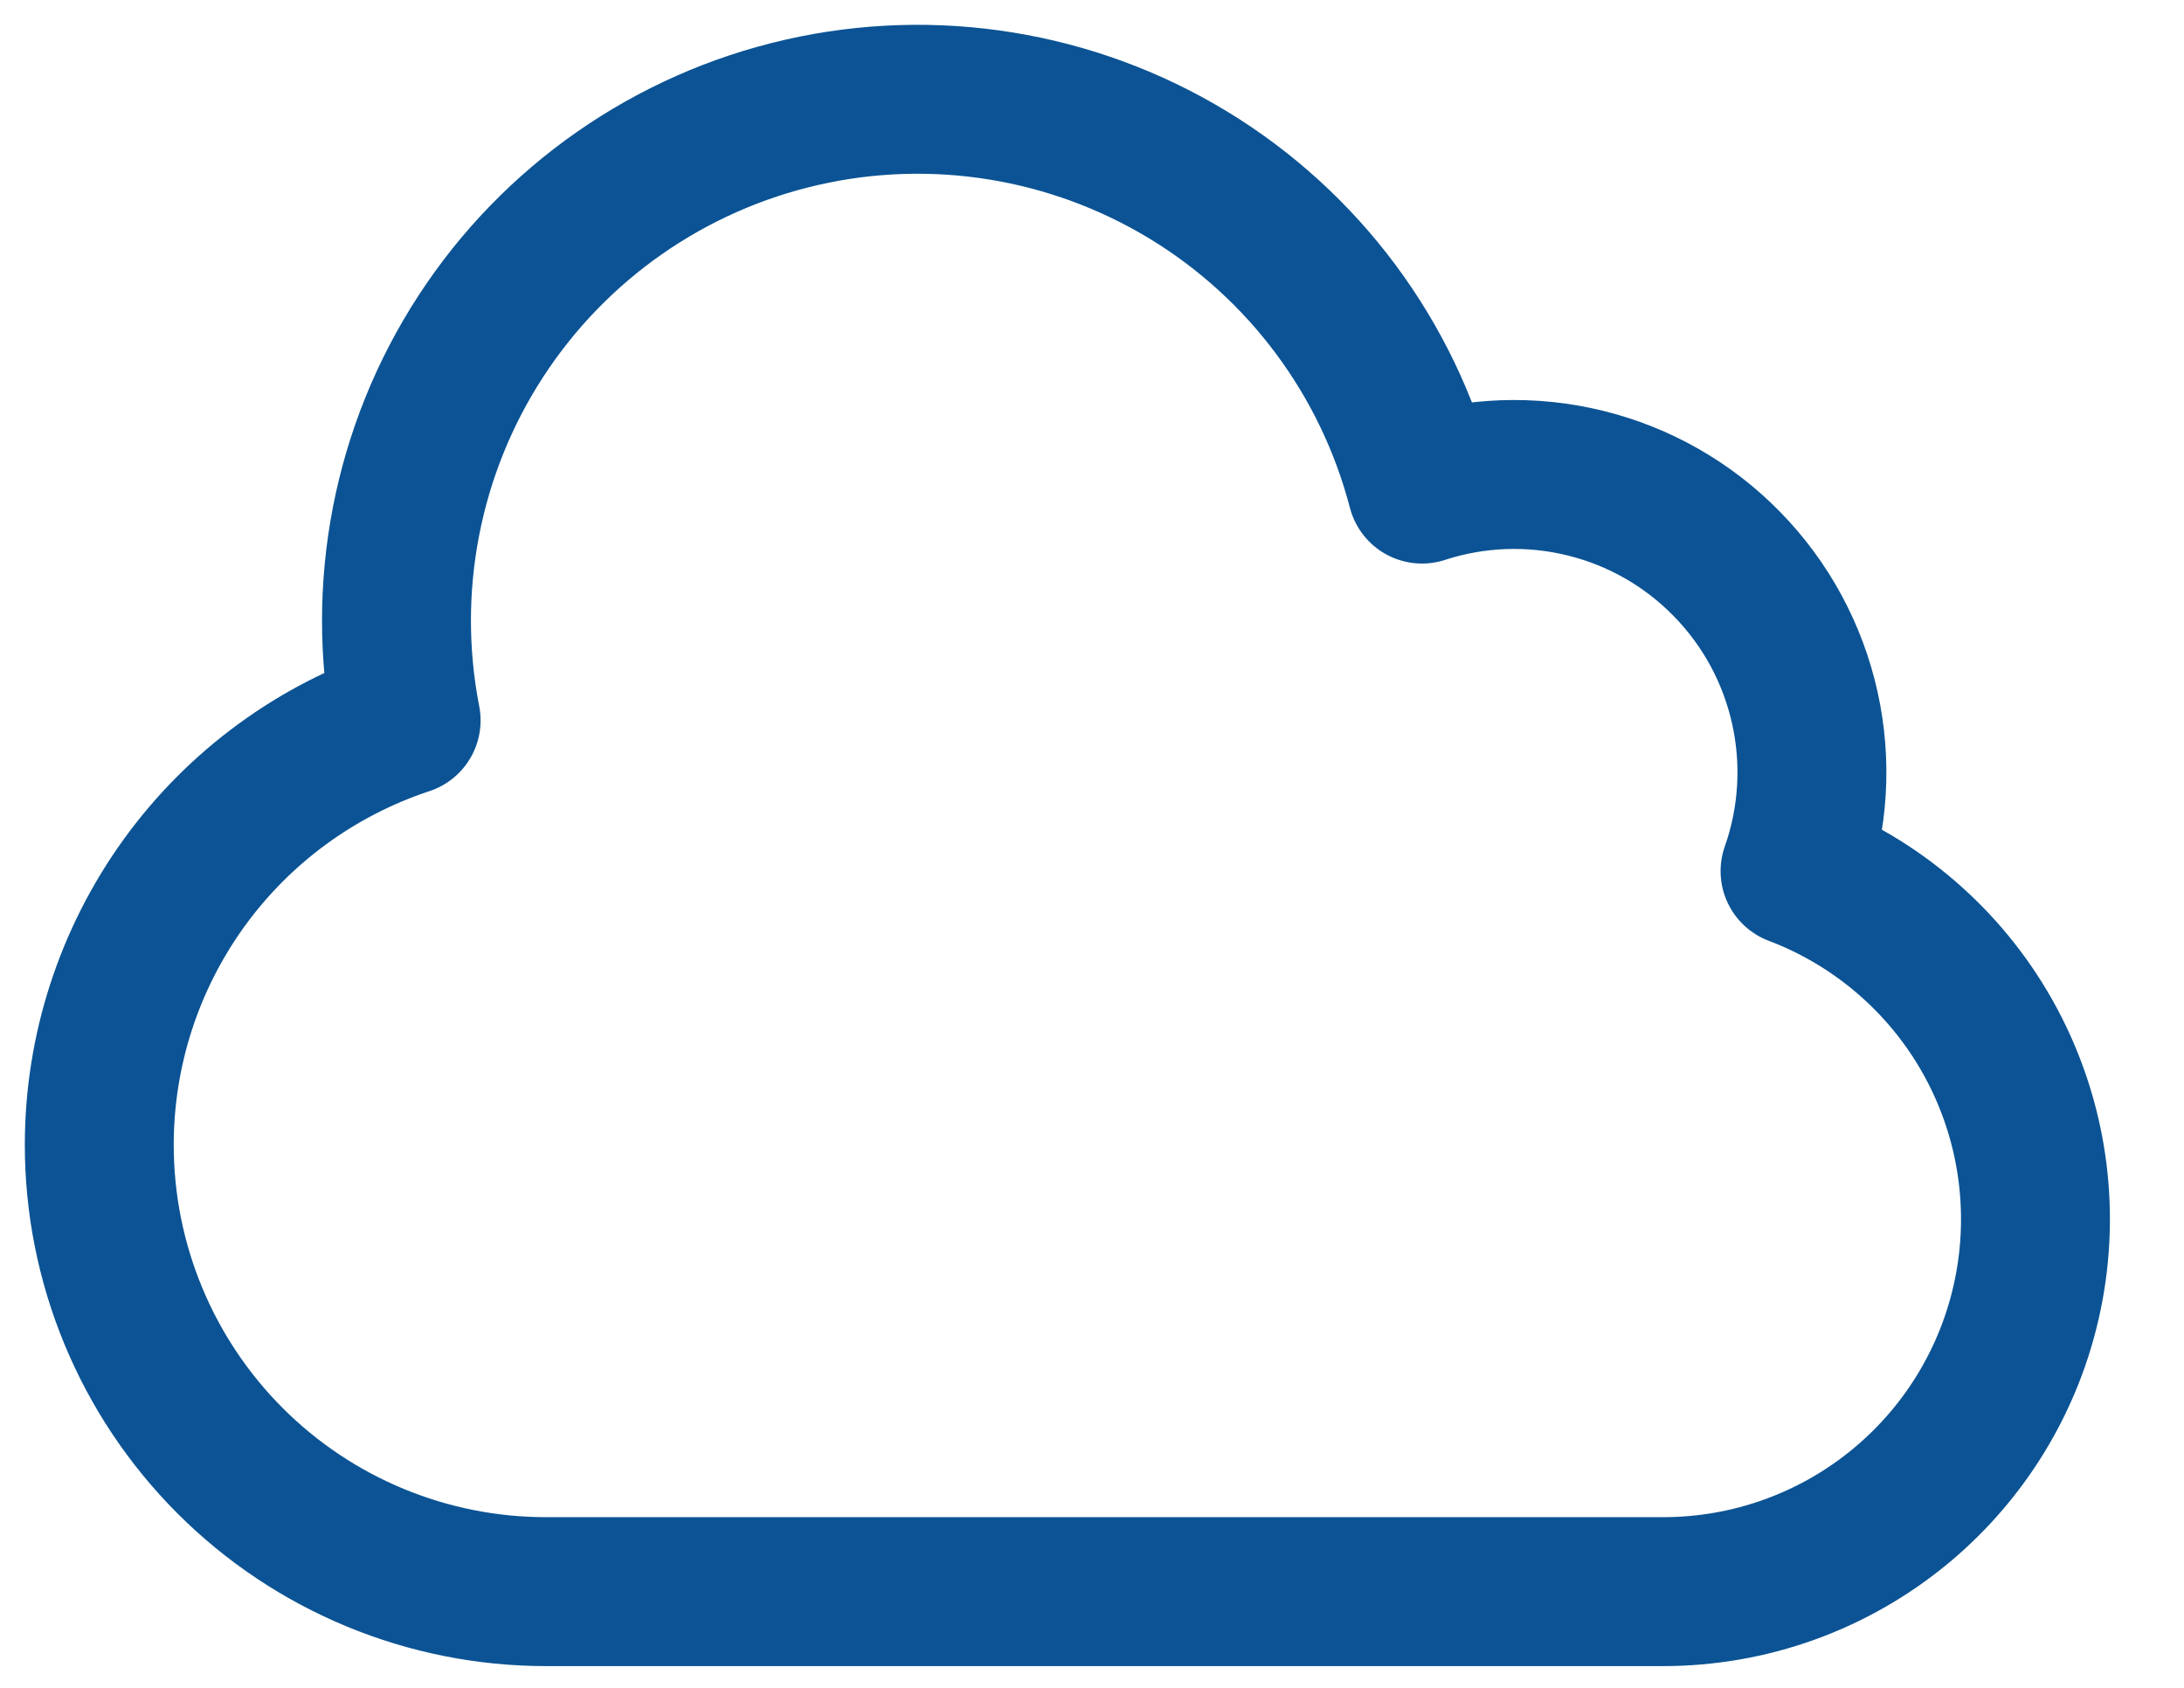<svg width="22" height="17" viewBox="0 0 22 17" fill="none" xmlns="http://www.w3.org/2000/svg">
<path d="M1 11.531C1 12.724 1.474 13.869 2.318 14.713C3.162 15.557 4.307 16.031 5.5 16.031H16.75C17.628 16.032 18.478 15.725 19.153 15.163C19.828 14.601 20.284 13.821 20.442 12.958C20.601 12.094 20.451 11.203 20.02 10.438C19.589 9.674 18.903 9.085 18.082 8.774C18.268 8.246 18.302 7.677 18.181 7.131C18.06 6.584 17.789 6.083 17.398 5.683C17.007 5.282 16.512 4.999 15.969 4.866C15.426 4.732 14.856 4.753 14.324 4.926C13.98 3.606 13.136 2.471 11.97 1.763C10.804 1.055 9.408 0.828 8.078 1.131C6.748 1.434 5.588 2.243 4.844 3.386C4.1 4.529 3.83 5.917 4.091 7.256C3.192 7.553 2.409 8.125 1.854 8.893C1.299 9.661 1 10.584 1 11.531Z" stroke="#0B5394" stroke-width="1.5" stroke-linecap="round" stroke-linejoin="round"/>
</svg>
